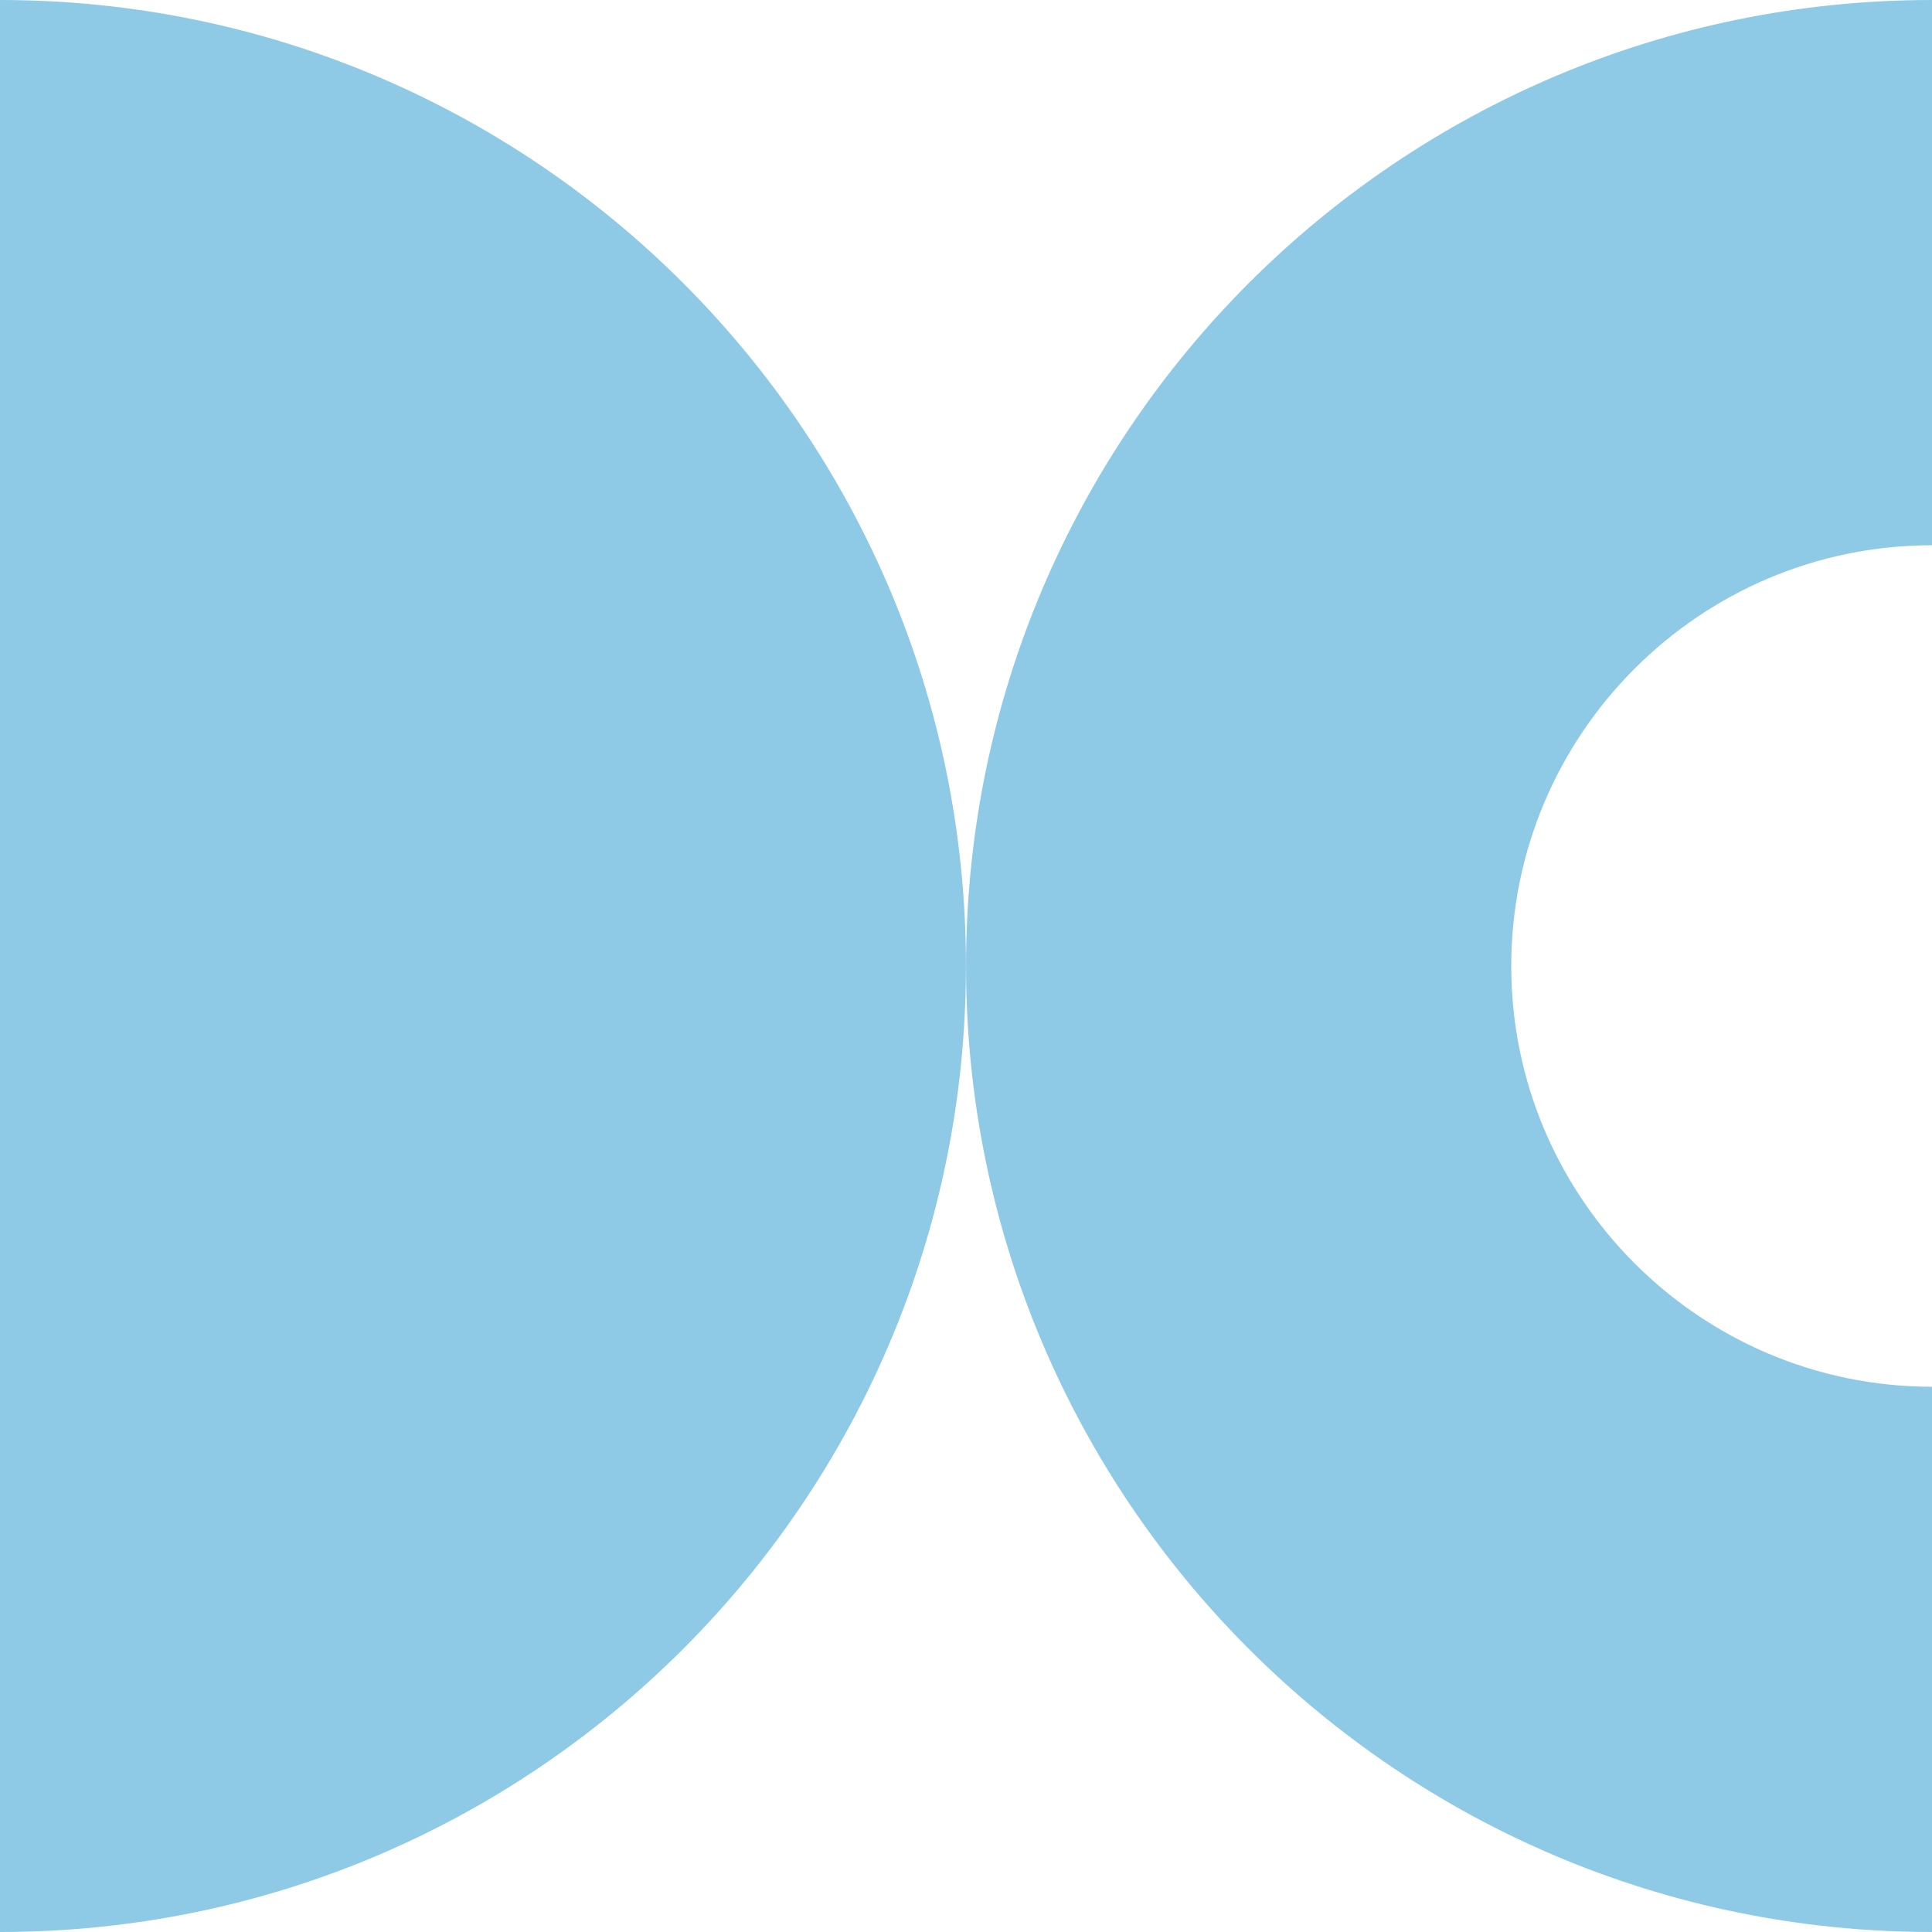 <?xml version="1.0" encoding="UTF-8"?>
<svg xmlns="http://www.w3.org/2000/svg" width="100" height="100" viewBox="0 0 100 100" fill="none">
  <path d="M0 0V100C27.613 100 49.997 77.615 49.997 50.001C49.997 22.386 27.613 0 0 0Z" fill="#8ECAE6"></path>
  <path d="M100 28.222V0C72.388 0 50.002 22.386 50.002 50.001C50.002 77.615 72.388 100 100 100V71.778C87.992 71.778 78.222 62.009 78.222 50.001C78.222 37.993 87.992 28.222 100 28.222Z" fill="#8ECAE6"></path>
</svg>
